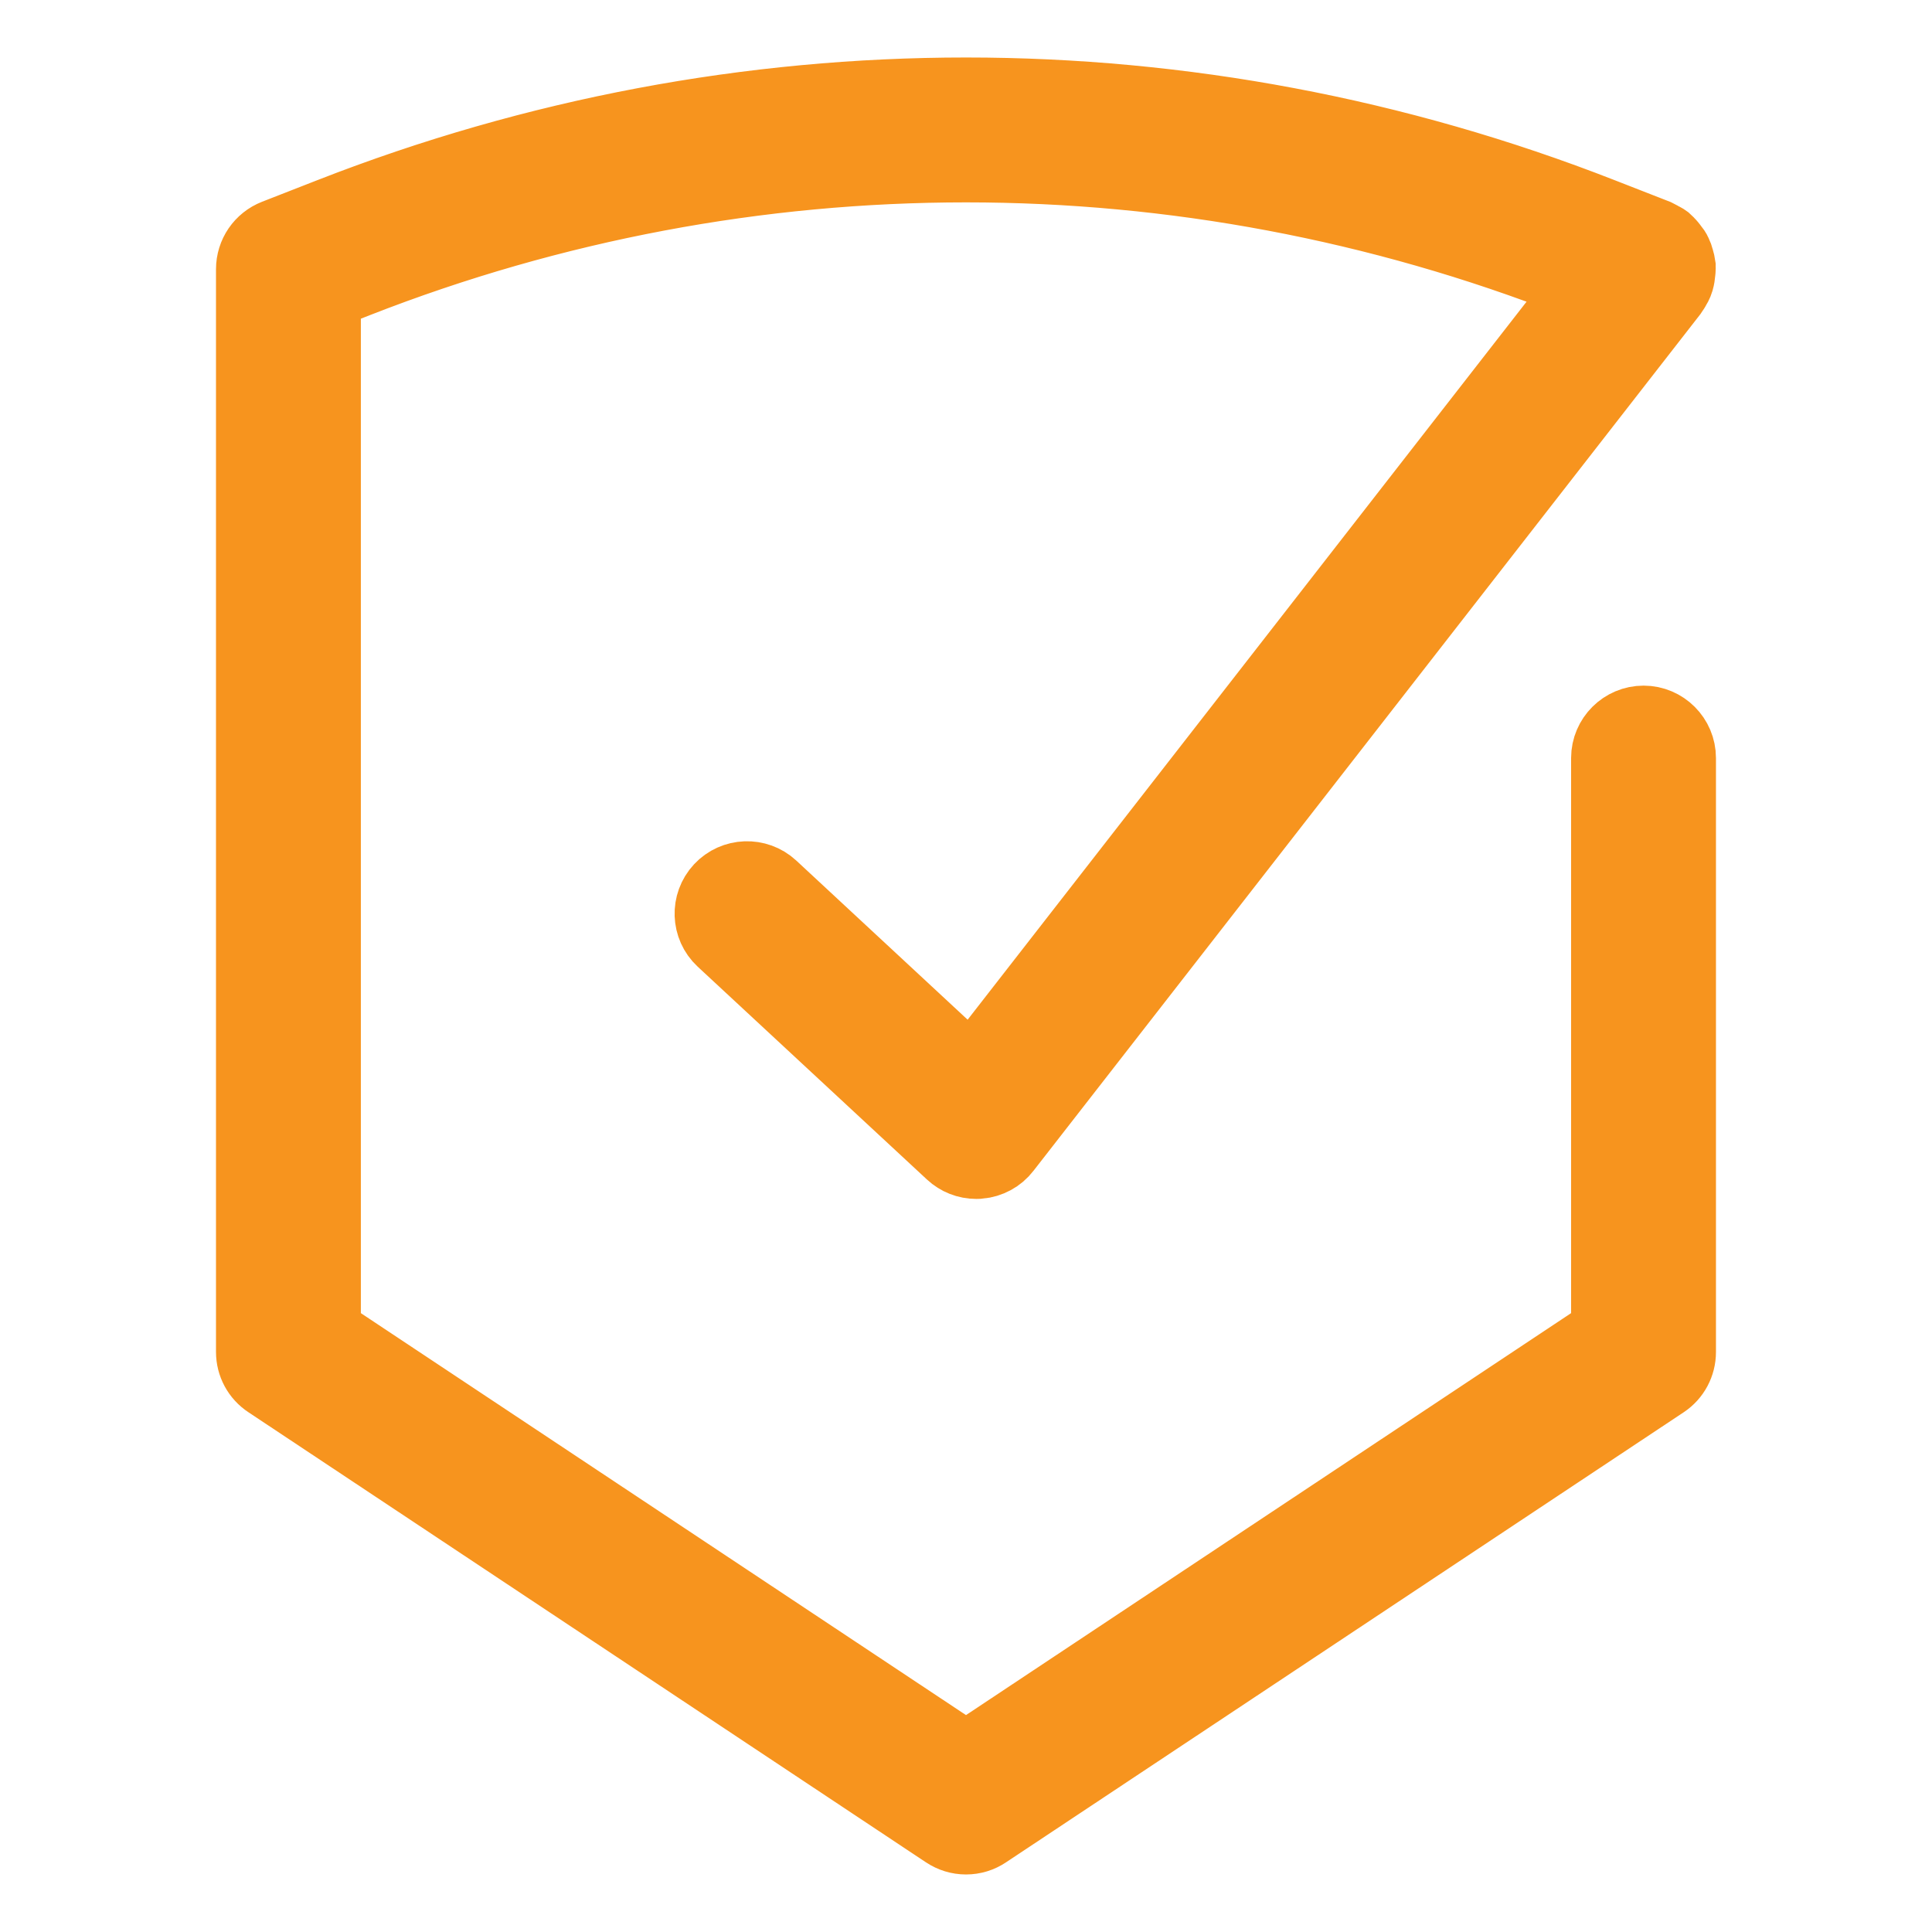 <?xml version="1.0" encoding="utf-8"?>
<!-- Generator: Adobe Illustrator 16.0.0, SVG Export Plug-In . SVG Version: 6.00 Build 0)  -->
<!DOCTYPE svg PUBLIC "-//W3C//DTD SVG 1.1//EN" "http://www.w3.org/Graphics/SVG/1.1/DTD/svg11.dtd">
<svg version="1.1" xmlns="http://www.w3.org/2000/svg" xmlns:xlink="http://www.w3.org/1999/xlink"
	x="0px" y="0px" width="50px"
	height="50px" viewBox="0 0 50 50" enable-background="new 0 0 50 50" xml:space="preserve">
<g id="Layer_1">
	<g>
		<g>
			<path fill="#F7941E" stroke="#F7941E" stroke-width="2" stroke-miterlimit="10" d="M42.536,18.983
				c-0.352,0-0.636,0.284-0.636,0.634v15.03L25,45.874L8.101,34.647V7.401l1.021-0.4c10.241-4.003,21.519-4.003,31.757,0
				l0.633,0.249L25.19,28.216l-5.425-5.037c-0.258-0.24-0.661-0.223-0.898,0.033c-0.238,0.258-0.224,0.661,0.032,0.897l5.934,5.509
				c0.119,0.111,0.272,0.17,0.433,0.17c0.017,0,0.034,0,0.052-0.002c0.177-0.014,0.341-0.102,0.449-0.243L43.037,7.359
				c0.021-0.026,0.026-0.057,0.04-0.083c0.018-0.026,0.038-0.047,0.052-0.076c0.003-0.012,0-0.024,0.006-0.036
				c0.014-0.042,0.018-0.086,0.023-0.13c0.004-0.039,0.01-0.076,0.007-0.114c-0.003-0.043-0.017-0.079-0.025-0.118
				c-0.012-0.041-0.021-0.079-0.039-0.114c-0.02-0.036-0.043-0.063-0.066-0.095c-0.024-0.037-0.051-0.071-0.085-0.102
				c-0.01-0.007-0.014-0.019-0.024-0.026c-0.022-0.019-0.054-0.026-0.08-0.04c-0.028-0.017-0.048-0.038-0.078-0.05l-1.424-0.557
				c-10.539-4.122-22.146-4.122-32.683,0L7.234,6.375C6.991,6.47,6.829,6.705,6.829,6.968v28.02c0,0.213,0.106,0.412,0.284,0.529
				L24.65,47.165c0.107,0.07,0.227,0.106,0.351,0.106s0.246-0.036,0.352-0.106l17.535-11.647c0.177-0.117,0.284-0.316,0.284-0.529
				V19.618C43.172,19.267,42.888,18.983,42.536,18.983z"/>
			<path fill="#F7941E" stroke="#F7941E" stroke-width="2" stroke-miterlimit="10" d="M25,47.511c-0.173,0-0.338-0.051-0.483-0.147
				L6.983,35.716c-0.246-0.161-0.393-0.433-0.393-0.728V6.968c0-0.363,0.22-0.683,0.556-0.815l1.426-0.557
				c10.594-4.144,22.263-4.144,32.855,0l1.427,0.557c0.02,0.009,0.085,0.047,0.104,0.062c0.033,0.014,0.073,0.031,0.114,0.062
				c0.019,0.016,0.047,0.047,0.062,0.066c0.023,0.017,0.059,0.066,0.089,0.104c0.039,0.047,0.067,0.085,0.09,0.138
				c0.021,0.042,0.036,0.085,0.048,0.132c0.026,0.09,0.037,0.137,0.043,0.185c0.002,0.055-0.006,0.1-0.009,0.138
				c-0.006,0.069-0.014,0.13-0.034,0.199c-0.03,0.098-0.057,0.13-0.07,0.152c-0.01,0.019-0.052,0.097-0.067,0.116L25.955,29.689
				c-0.149,0.194-0.375,0.315-0.618,0.336c-0.007,0-0.066,0.003-0.071,0.003c-0.222,0-0.433-0.083-0.595-0.234l-5.934-5.509
				c-0.353-0.328-0.373-0.881-0.044-1.235c0.329-0.353,0.881-0.372,1.233-0.047l5.235,4.862L41.126,7.356l-0.335-0.132
				c-10.182-3.982-21.398-3.982-31.581,0L8.339,7.565V34.52L25,45.587L41.66,34.52V19.618c0-0.481,0.394-0.874,0.876-0.874
				c0.481,0,0.873,0.393,0.873,0.874v15.371c0,0.295-0.145,0.566-0.389,0.728L25.484,47.363C25.341,47.46,25.175,47.511,25,47.511z
				 M25,2.967c-5.506,0-11.012,1.025-16.254,3.073L7.321,6.599c-0.153,0.059-0.252,0.204-0.252,0.37v28.02
				c0,0.133,0.066,0.259,0.177,0.33L24.78,46.966c0.132,0.088,0.31,0.088,0.44,0l17.535-11.647c0.112-0.071,0.178-0.197,0.178-0.33
				V19.618c0-0.218-0.178-0.397-0.396-0.397s-0.396,0.179-0.396,0.397v15.03c0,0.08-0.04,0.154-0.109,0.199L25.132,46.072
				c-0.08,0.052-0.184,0.052-0.264,0l-16.9-11.226c-0.066-0.045-0.106-0.119-0.106-0.199V7.401c0-0.097,0.061-0.187,0.152-0.223
				l1.023-0.398c10.295-4.024,21.633-4.024,31.927,0L41.6,7.027c0.068,0.026,0.121,0.087,0.142,0.159
				c0.02,0.074,0.004,0.151-0.043,0.21L25.379,28.362c-0.042,0.053-0.103,0.085-0.17,0.09c-0.066,0.011-0.133-0.016-0.182-0.061
				l-5.425-5.039c-0.162-0.149-0.413-0.139-0.562,0.021c-0.148,0.161-0.14,0.413,0.021,0.562l5.934,5.509
				c0.074,0.066,0.168,0.104,0.27,0.104c0.142-0.01,0.244-0.064,0.313-0.152L42.851,7.212c0-0.012,0.009-0.03,0.018-0.049
				c0.006-0.009,0.024-0.036,0.034-0.052c0.002-0.008,0.005-0.015,0.006-0.021c0.006-0.017,0.008-0.045,0.014-0.078l0.003-0.071
				l-0.017-0.076c-0.001,0-0.021-0.071-0.021-0.071c-0.003-0.002-0.043-0.055-0.043-0.058c-0.023-0.03-0.037-0.051-0.051-0.063
				c-0.006-0.005-0.014-0.01-0.021-0.017c-0.019-0.01-0.042-0.019-0.044-0.021c-0.021-0.012-0.041-0.026-0.061-0.041L41.256,6.04
				C36.013,3.993,30.508,2.967,25,2.967z M41.9,34.647h0.007H41.9z"/>
		</g>
	</g>
</g>
<g id="Layer_2" display="none">
	<g display="inline">
		<g>
			<g>
				<path fill="#FFFFFF" d="M-26.538,31.515c-5.323,0-9.654-4.33-9.654-9.652c0-5.323,4.331-9.653,9.654-9.653
					c5.322,0,9.652,4.33,9.652,9.653C-16.886,27.185-21.216,31.515-26.538,31.515z M-26.538,12.733c-5.034,0-9.13,4.095-9.13,9.129
					c0,5.033,4.096,9.129,9.13,9.129c5.033,0,9.129-4.096,9.129-9.129C-17.409,16.828-21.505,12.733-26.538,12.733z"/>
				<path fill="#FFFFFF" d="M-26.538,31.613c-5.378,0-9.752-4.374-9.752-9.751c0-5.377,4.374-9.752,9.752-9.752
					c5.377,0,9.751,4.375,9.751,9.752C-16.787,27.239-21.161,31.613-26.538,31.613z M-26.538,12.307
					c-5.27,0-9.555,4.287-9.555,9.555s4.285,9.555,9.555,9.555c5.268,0,9.555-4.286,9.555-9.555S-21.271,12.307-26.538,12.307z
					 M-26.538,31.089c-5.088,0-9.228-4.139-9.228-9.227s4.14-9.228,9.228-9.228s9.227,4.14,9.227,9.228S-21.45,31.089-26.538,31.089
					z M-26.538,12.831c-4.98,0-9.031,4.052-9.031,9.031s4.051,9.03,9.031,9.03c4.979,0,9.03-4.051,9.03-9.03
					S-21.56,12.831-26.538,12.831z"/>
			</g>
		</g>
		<g>
			<path fill="#FFFFFF" d="M-29.553,24.986c-0.069,0-0.138-0.027-0.189-0.081c-0.101-0.105-0.096-0.271,0.009-0.371l2.336-2.218
				c0.104-0.099,0.271-0.095,0.37,0.01s0.095,0.271-0.01,0.37l-2.335,2.219C-29.423,24.963-29.487,24.986-29.553,24.986z"/>
			<path fill="#FFFFFF" d="M-29.553,25.085c-0.098,0-0.193-0.041-0.261-0.112c-0.066-0.069-0.102-0.161-0.1-0.257
				c0.003-0.097,0.043-0.187,0.113-0.253l2.334-2.218c0.07-0.066,0.166-0.108,0.258-0.099c0.096,0.003,0.186,0.042,0.252,0.112
				c0.066,0.069,0.102,0.161,0.099,0.258c-0.003,0.096-0.042,0.186-0.112,0.252l-2.335,2.217
				C-29.371,25.05-29.46,25.085-29.553,25.085z M-27.218,22.343c-0.042,0-0.082,0.016-0.112,0.045l-2.335,2.218
				c-0.032,0.03-0.05,0.071-0.051,0.115c-0.002,0.043,0.015,0.085,0.045,0.116c0.06,0.064,0.168,0.066,0.231,0.007l2.335-2.218
				c0.031-0.03,0.05-0.071,0.051-0.115c0.001-0.043-0.015-0.085-0.045-0.116c-0.03-0.032-0.07-0.05-0.114-0.052
				C-27.215,22.343-27.216,22.343-27.218,22.343z"/>
		</g>
		<g>
			<path fill="#FFFFFF" d="M-26.538,21.197c-0.146,0-0.263-0.117-0.263-0.262v-6.028c0-0.145,0.117-0.262,0.263-0.262
				c0.145,0,0.262,0.117,0.262,0.262v6.028C-26.276,21.08-26.394,21.197-26.538,21.197z"/>
			<path fill="#FFFFFF" d="M-26.538,21.296c-0.199,0-0.361-0.162-0.361-0.36v-6.028c0-0.199,0.162-0.36,0.361-0.36
				c0.198,0,0.359,0.162,0.359,0.36v6.028C-26.179,21.134-26.34,21.296-26.538,21.296z M-26.538,14.744
				c-0.091,0-0.164,0.073-0.164,0.164v6.028c0,0.09,0.073,0.164,0.164,0.164c0.09,0,0.164-0.073,0.164-0.164v-6.028
				C-26.374,14.817-26.448,14.744-26.538,14.744z"/>
		</g>
		<g>
			<path fill="#FFFFFF" d="M-26.538,22.91c-0.578,0-1.049-0.47-1.049-1.048s0.471-1.049,1.049-1.049s1.048,0.471,1.048,1.049
				S-25.96,22.91-26.538,22.91z M-26.538,21.338c-0.289,0-0.524,0.235-0.524,0.524s0.235,0.523,0.524,0.523s0.523-0.234,0.523-0.523
				S-26.249,21.338-26.538,21.338z"/>
			<path fill="#FFFFFF" d="M-26.538,23.009c-0.633,0-1.146-0.515-1.146-1.146c0-0.632,0.514-1.146,1.146-1.146
				c0.632,0,1.146,0.514,1.146,1.146C-25.392,22.494-25.906,23.009-26.538,23.009z M-26.538,20.912c-0.524,0-0.95,0.426-0.95,0.95
				c0,0.523,0.426,0.95,0.95,0.95c0.523,0,0.949-0.427,0.949-0.95C-25.589,21.338-26.015,20.912-26.538,20.912z M-26.538,22.484
				c-0.344,0-0.623-0.279-0.623-0.622c0-0.343,0.279-0.623,0.623-0.623c0.343,0,0.622,0.279,0.622,0.623
				C-25.916,22.205-26.195,22.484-26.538,22.484z M-26.538,21.437c-0.235,0-0.426,0.19-0.426,0.426c0,0.234,0.19,0.426,0.426,0.426
				c0.234,0,0.426-0.191,0.426-0.426C-26.112,21.627-26.304,21.437-26.538,21.437z"/>
		</g>
	</g>
</g>
</svg>